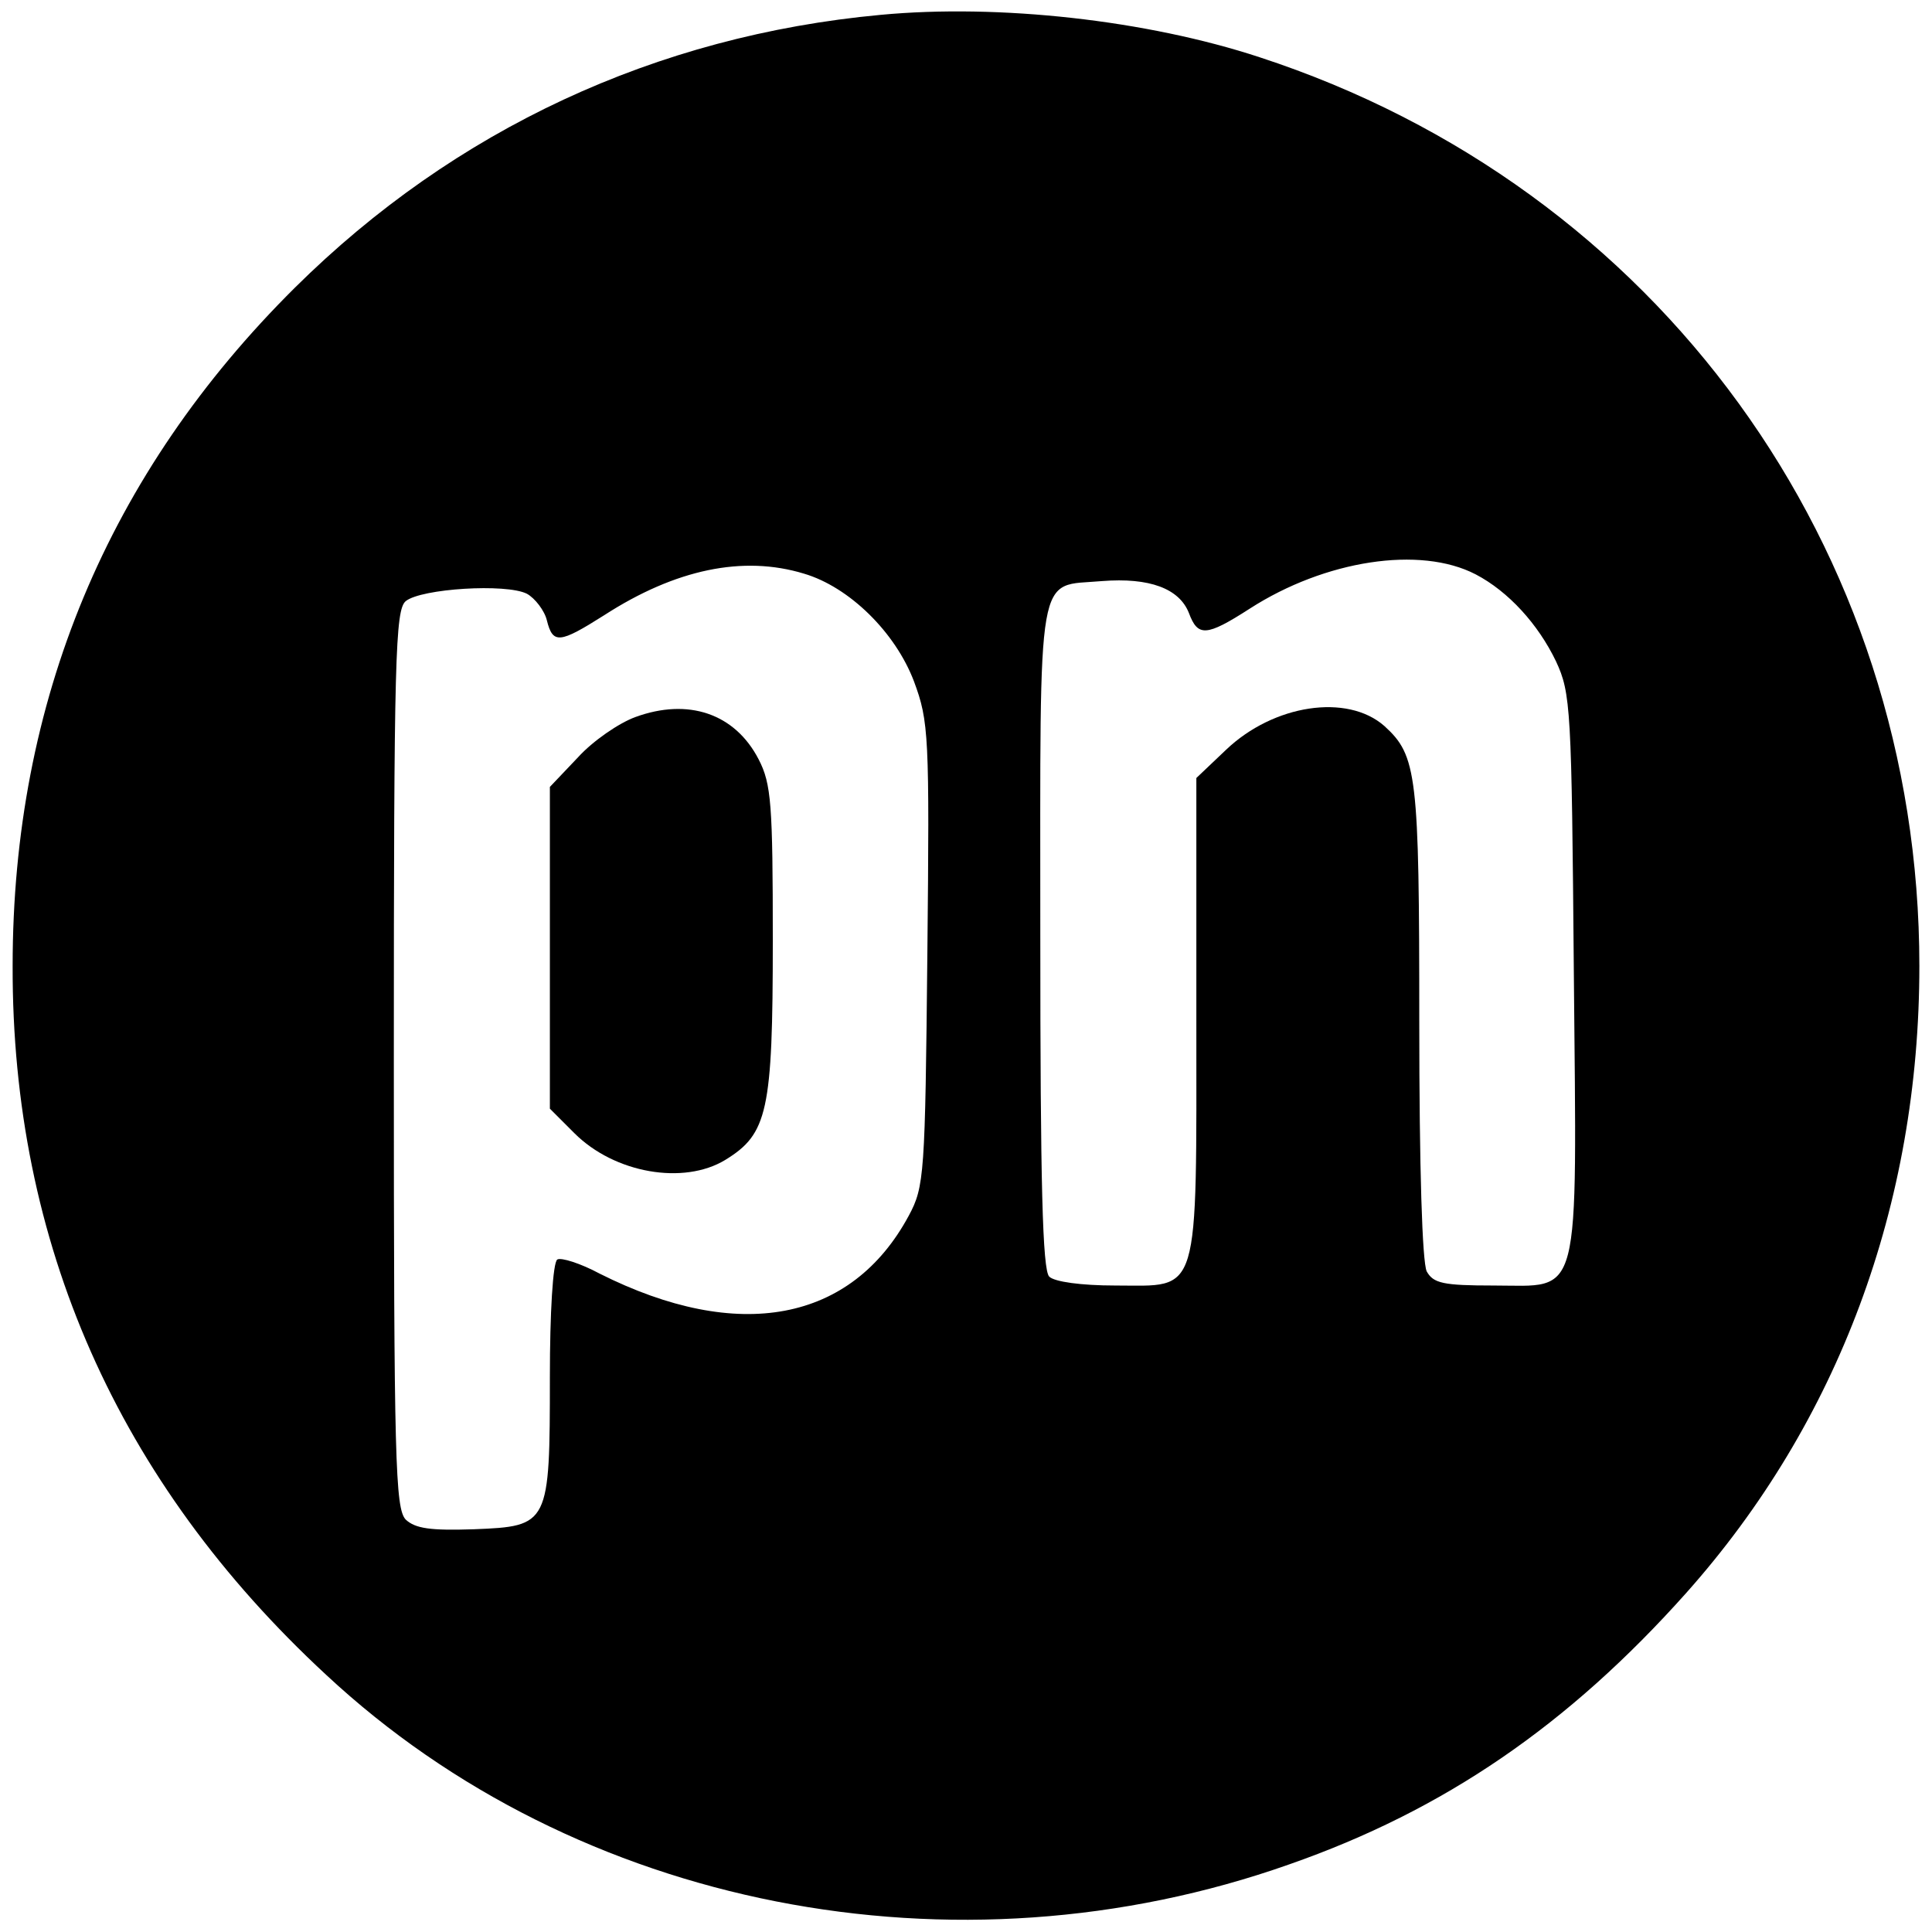 <?xml version="1.0" standalone="no"?>
<!DOCTYPE svg PUBLIC "-//W3C//DTD SVG 20010904//EN"
 "http://www.w3.org/TR/2001/REC-SVG-20010904/DTD/svg10.dtd">
<svg version="1.0" xmlns="http://www.w3.org/2000/svg"
 width="260pt" height="260pt" viewBox="0 0 260 260"
 preserveAspectRatio="xMidYMid meet">
<g transform="translate(0,260) scale(0.1,-0.1)"
fill="#000000" stroke="none">
<path d="M1185 2580 c-302 -28 -573 -154 -788 -367 -252 -250 -380 -557 -380
-913 -1 -372 141 -694 422 -954 337 -314 846 -414 1296 -255 209 73 376 188
534 365 205 230 314 523 314 844 0 563 -352 1048 -888 1223 -152 50 -351 72
-510 57z m801 -753 c44 -23 84 -67 108 -117 20 -43 21 -63 24 -419 4 -449 11
-421 -108 -421 -68 0 -81 3 -90 19 -6 13 -10 137 -10 336 0 333 -3 358 -47
398 -50 44 -149 29 -213 -32 l-40 -38 0 -319 c0 -385 6 -364 -109 -364 -46 0
-82 5 -89 12 -9 9 -12 125 -12 459 0 505 -6 469 83 477 64 5 104 -10 117 -43
12 -32 23 -32 82 6 101 65 229 85 304 46z m-904 1 c61 -18 123 -79 148 -145
20 -54 21 -72 18 -367 -3 -297 -4 -313 -25 -352 -77 -143 -229 -172 -416 -78
-26 14 -52 22 -57 19 -6 -4 -10 -72 -10 -158 0 -199 -1 -201 -102 -205 -59 -2
-79 1 -92 13 -14 15 -16 78 -16 619 0 542 2 605 16 617 21 17 135 24 163 10
11 -6 24 -23 27 -36 8 -32 17 -31 77 7 96 62 187 81 269 56z"/>
<path d="M855 1635 c-22 -8 -57 -32 -77 -54 l-38 -40 0 -217 0 -216 33 -33
c54 -54 147 -70 203 -36 57 35 64 65 64 295 0 184 -2 211 -19 244 -32 62 -95
83 -166 57z"/>
</g>
</svg>
